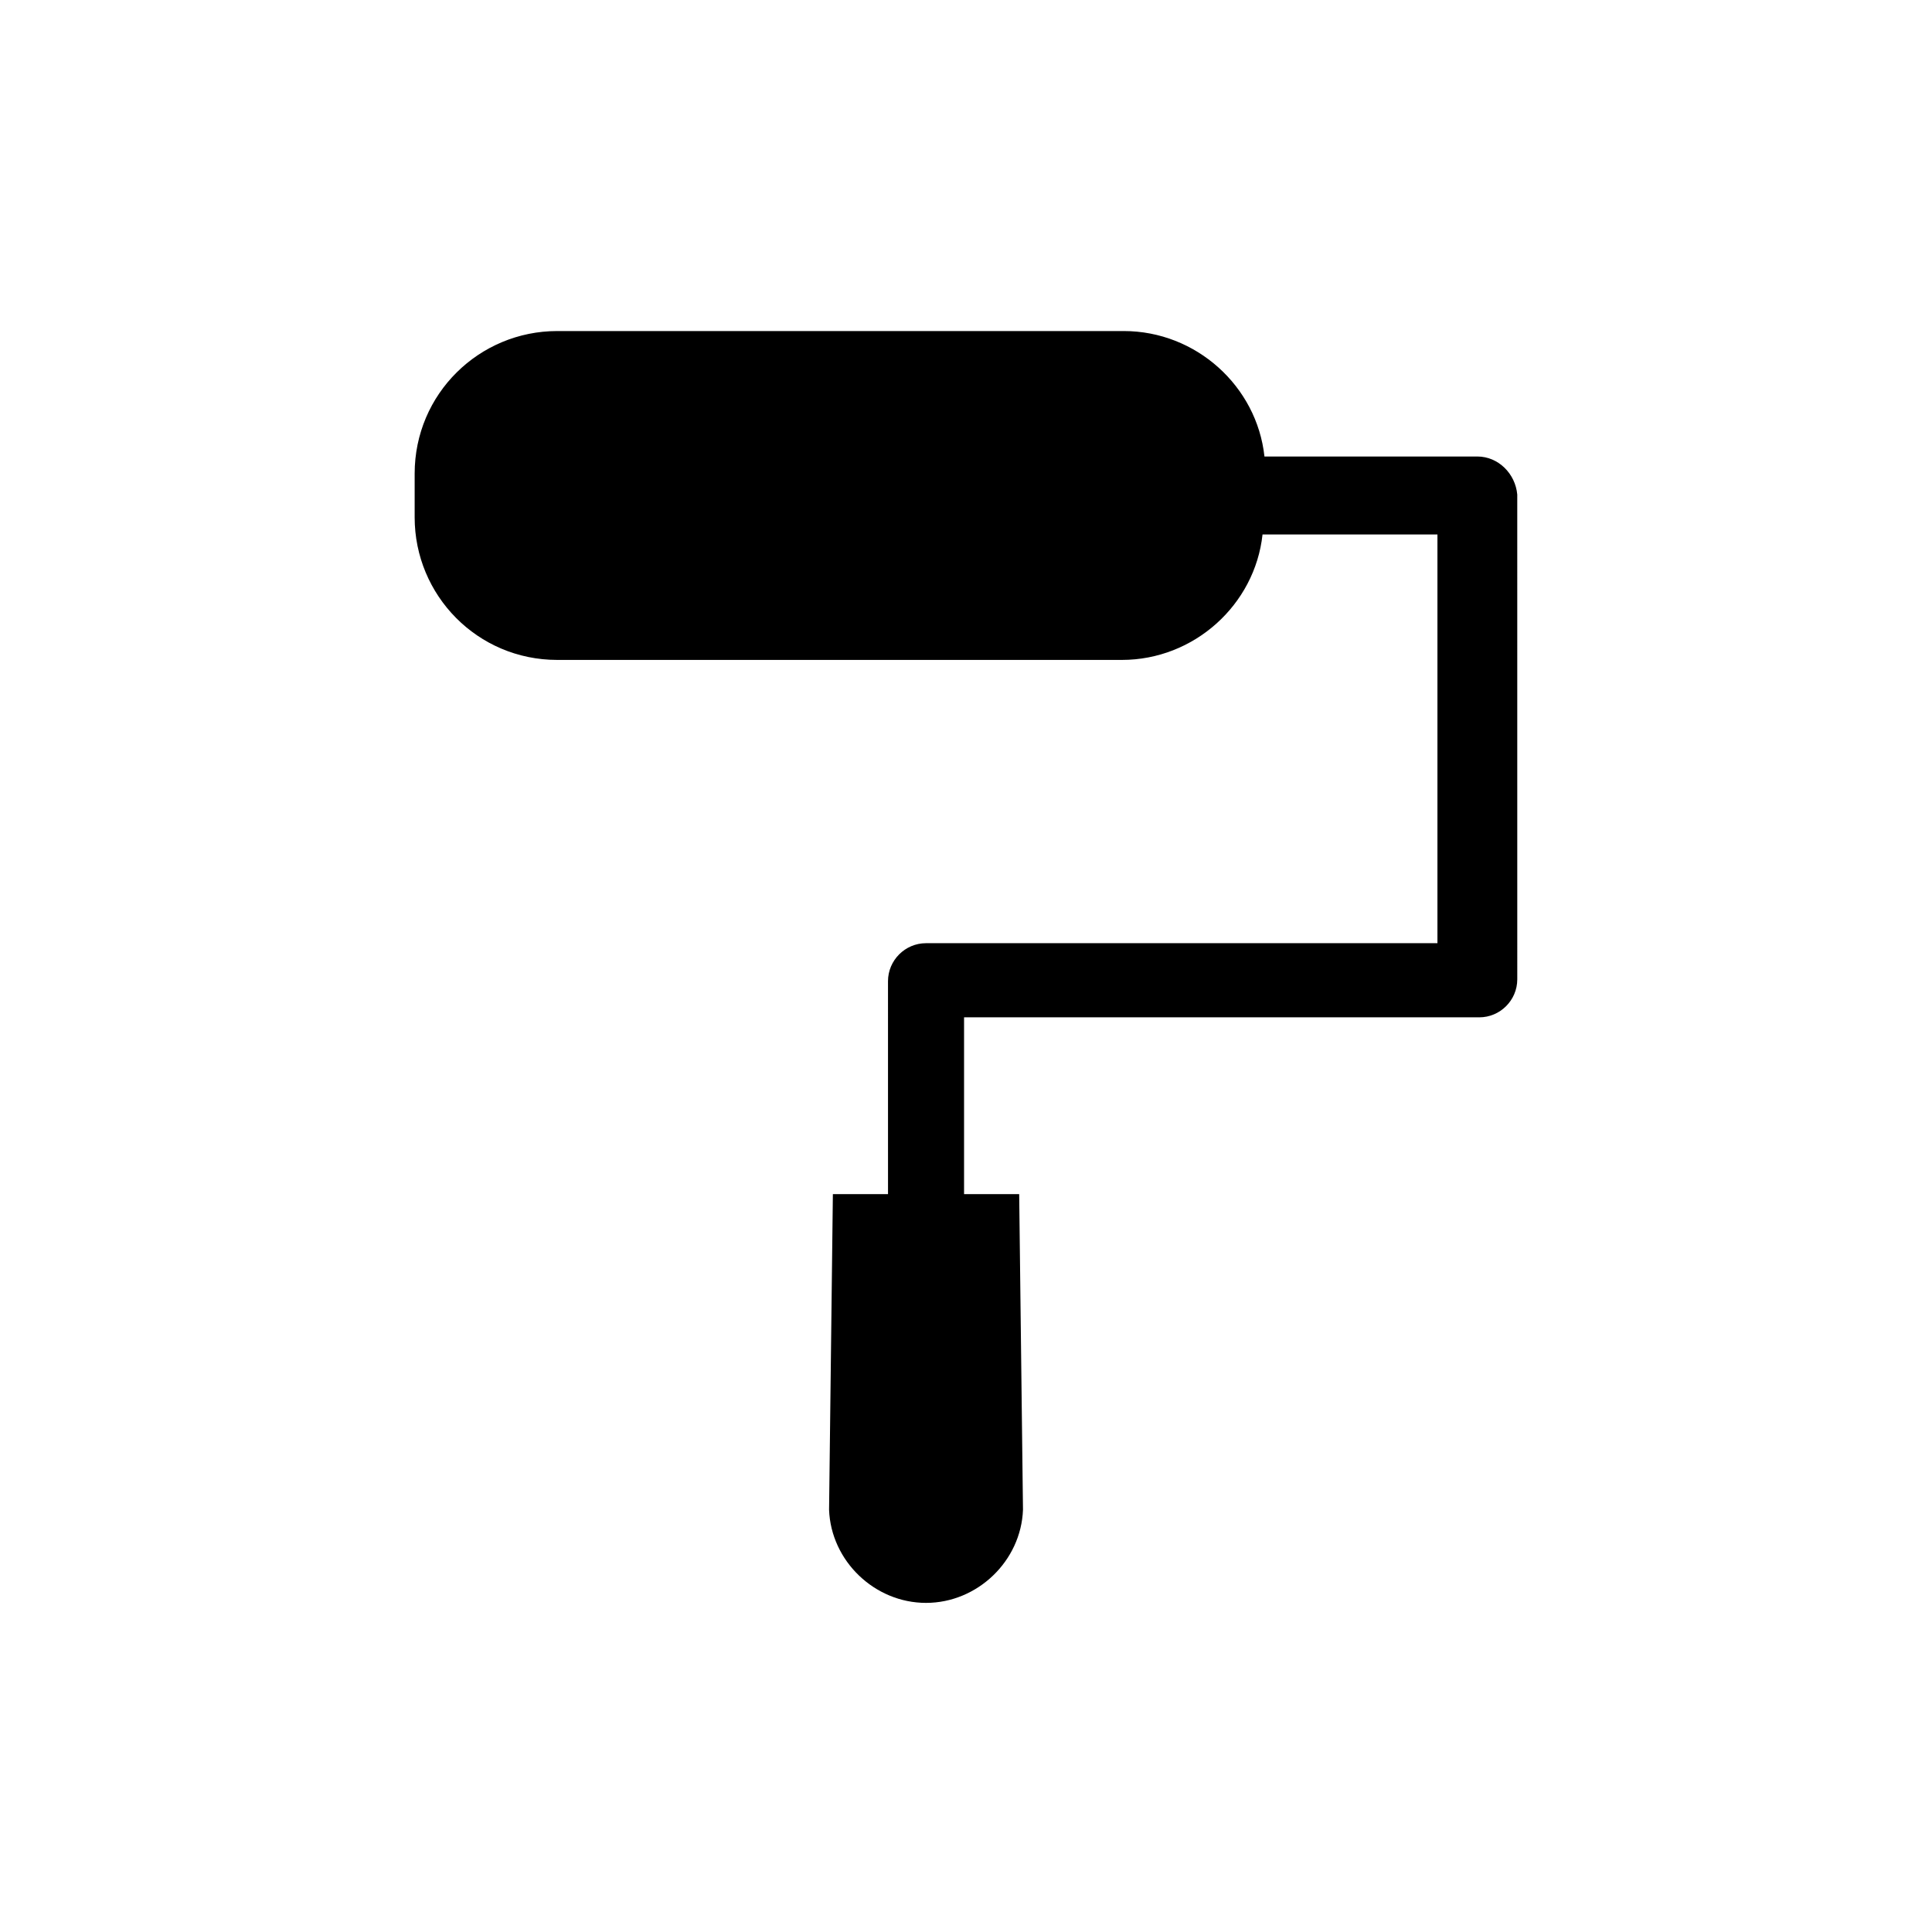 <?xml version="1.0" encoding="UTF-8"?>
<!-- Uploaded to: SVG Repo, www.svgrepo.com, Generator: SVG Repo Mixer Tools -->
<svg fill="#000000" width="800px" height="800px" version="1.1" viewBox="144 144 512 512" xmlns="http://www.w3.org/2000/svg">
 <path d="m535.52 264.98h-56.426c-2.016-18.641-18.137-33.25-37.281-33.25h-150.14c-20.656 0-37.785 16.625-37.785 37.785v11.586c0 20.656 16.625 37.785 37.785 37.785h149.63c19.145 0 35.266-14.609 37.281-33.25h46.352v108.32h-135.53c-5.543 0-10.078 4.535-10.078 10.078l0.004 56.426h-14.613l-1.008 83.633c0.504 13.602 12.09 24.688 25.695 24.688 13.602 0 25.191-11.082 25.695-24.688l-1.008-83.633h-14.609v-46.855h136.53c5.543 0 10.078-4.535 10.078-10.078l-0.004-128.47c-0.504-5.543-5.035-10.078-10.578-10.078z"/>
</svg>